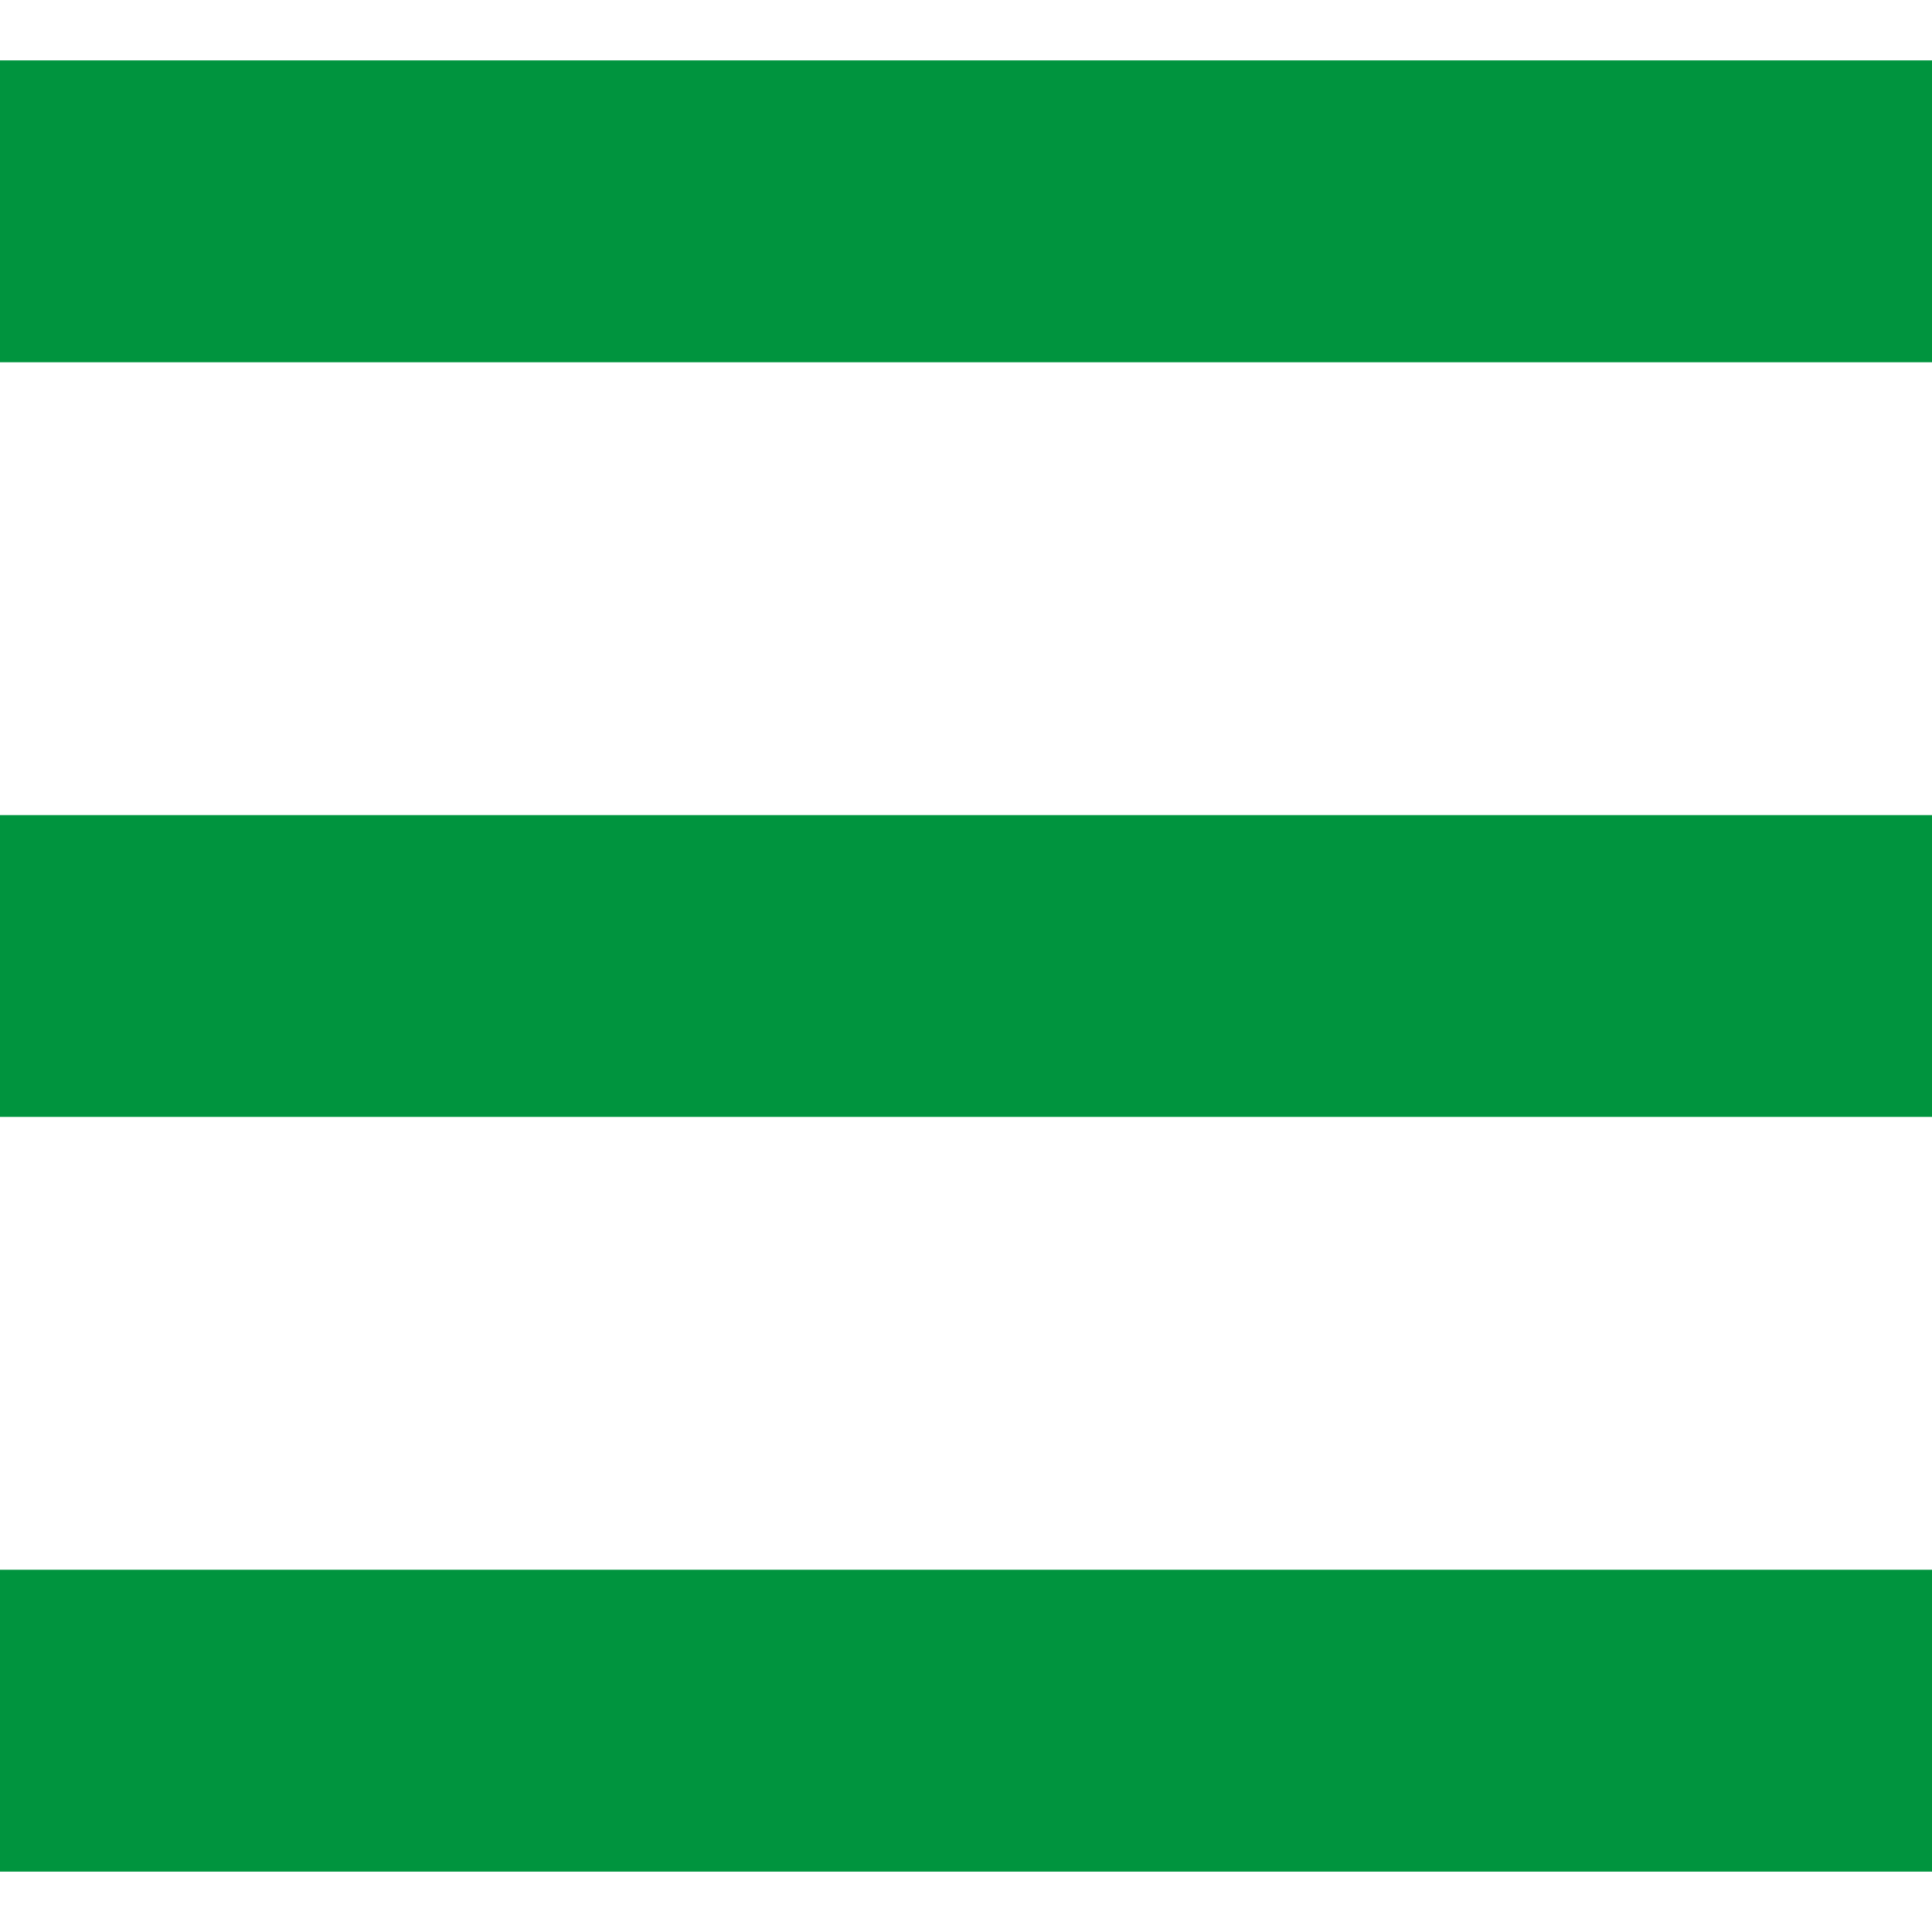 <!--?xml version="1.0" encoding="utf-8"?-->
<!-- Generator: Adobe Illustrator 18.1.1, SVG Export Plug-In . SVG Version: 6.00 Build 0)  -->

<svg version="1.1" id="_x32_" xmlns="http://www.w3.org/2000/svg" xmlns:xlink="http://www.w3.org/1999/xlink" x="0px" y="0px" viewBox="0 0 512 512" style="width: 256px; height: 256px; opacity: 1;" xml:space="preserve">
<style type="text/css">
	.st0{fill:#4B4B4B;}
</style>
<g>
	<rect y="16" class="st0" width="512" height="80" style="fill: rgb(0, 148, 62);"></rect>
	<rect y="216.008" class="st0" width="512" height="79.984" style="fill: rgb(0, 148, 62);"></rect>
	<rect y="416" class="st0" width="512" height="80" style="fill: rgb(0, 148, 62);"></rect>
</g>
</svg>
